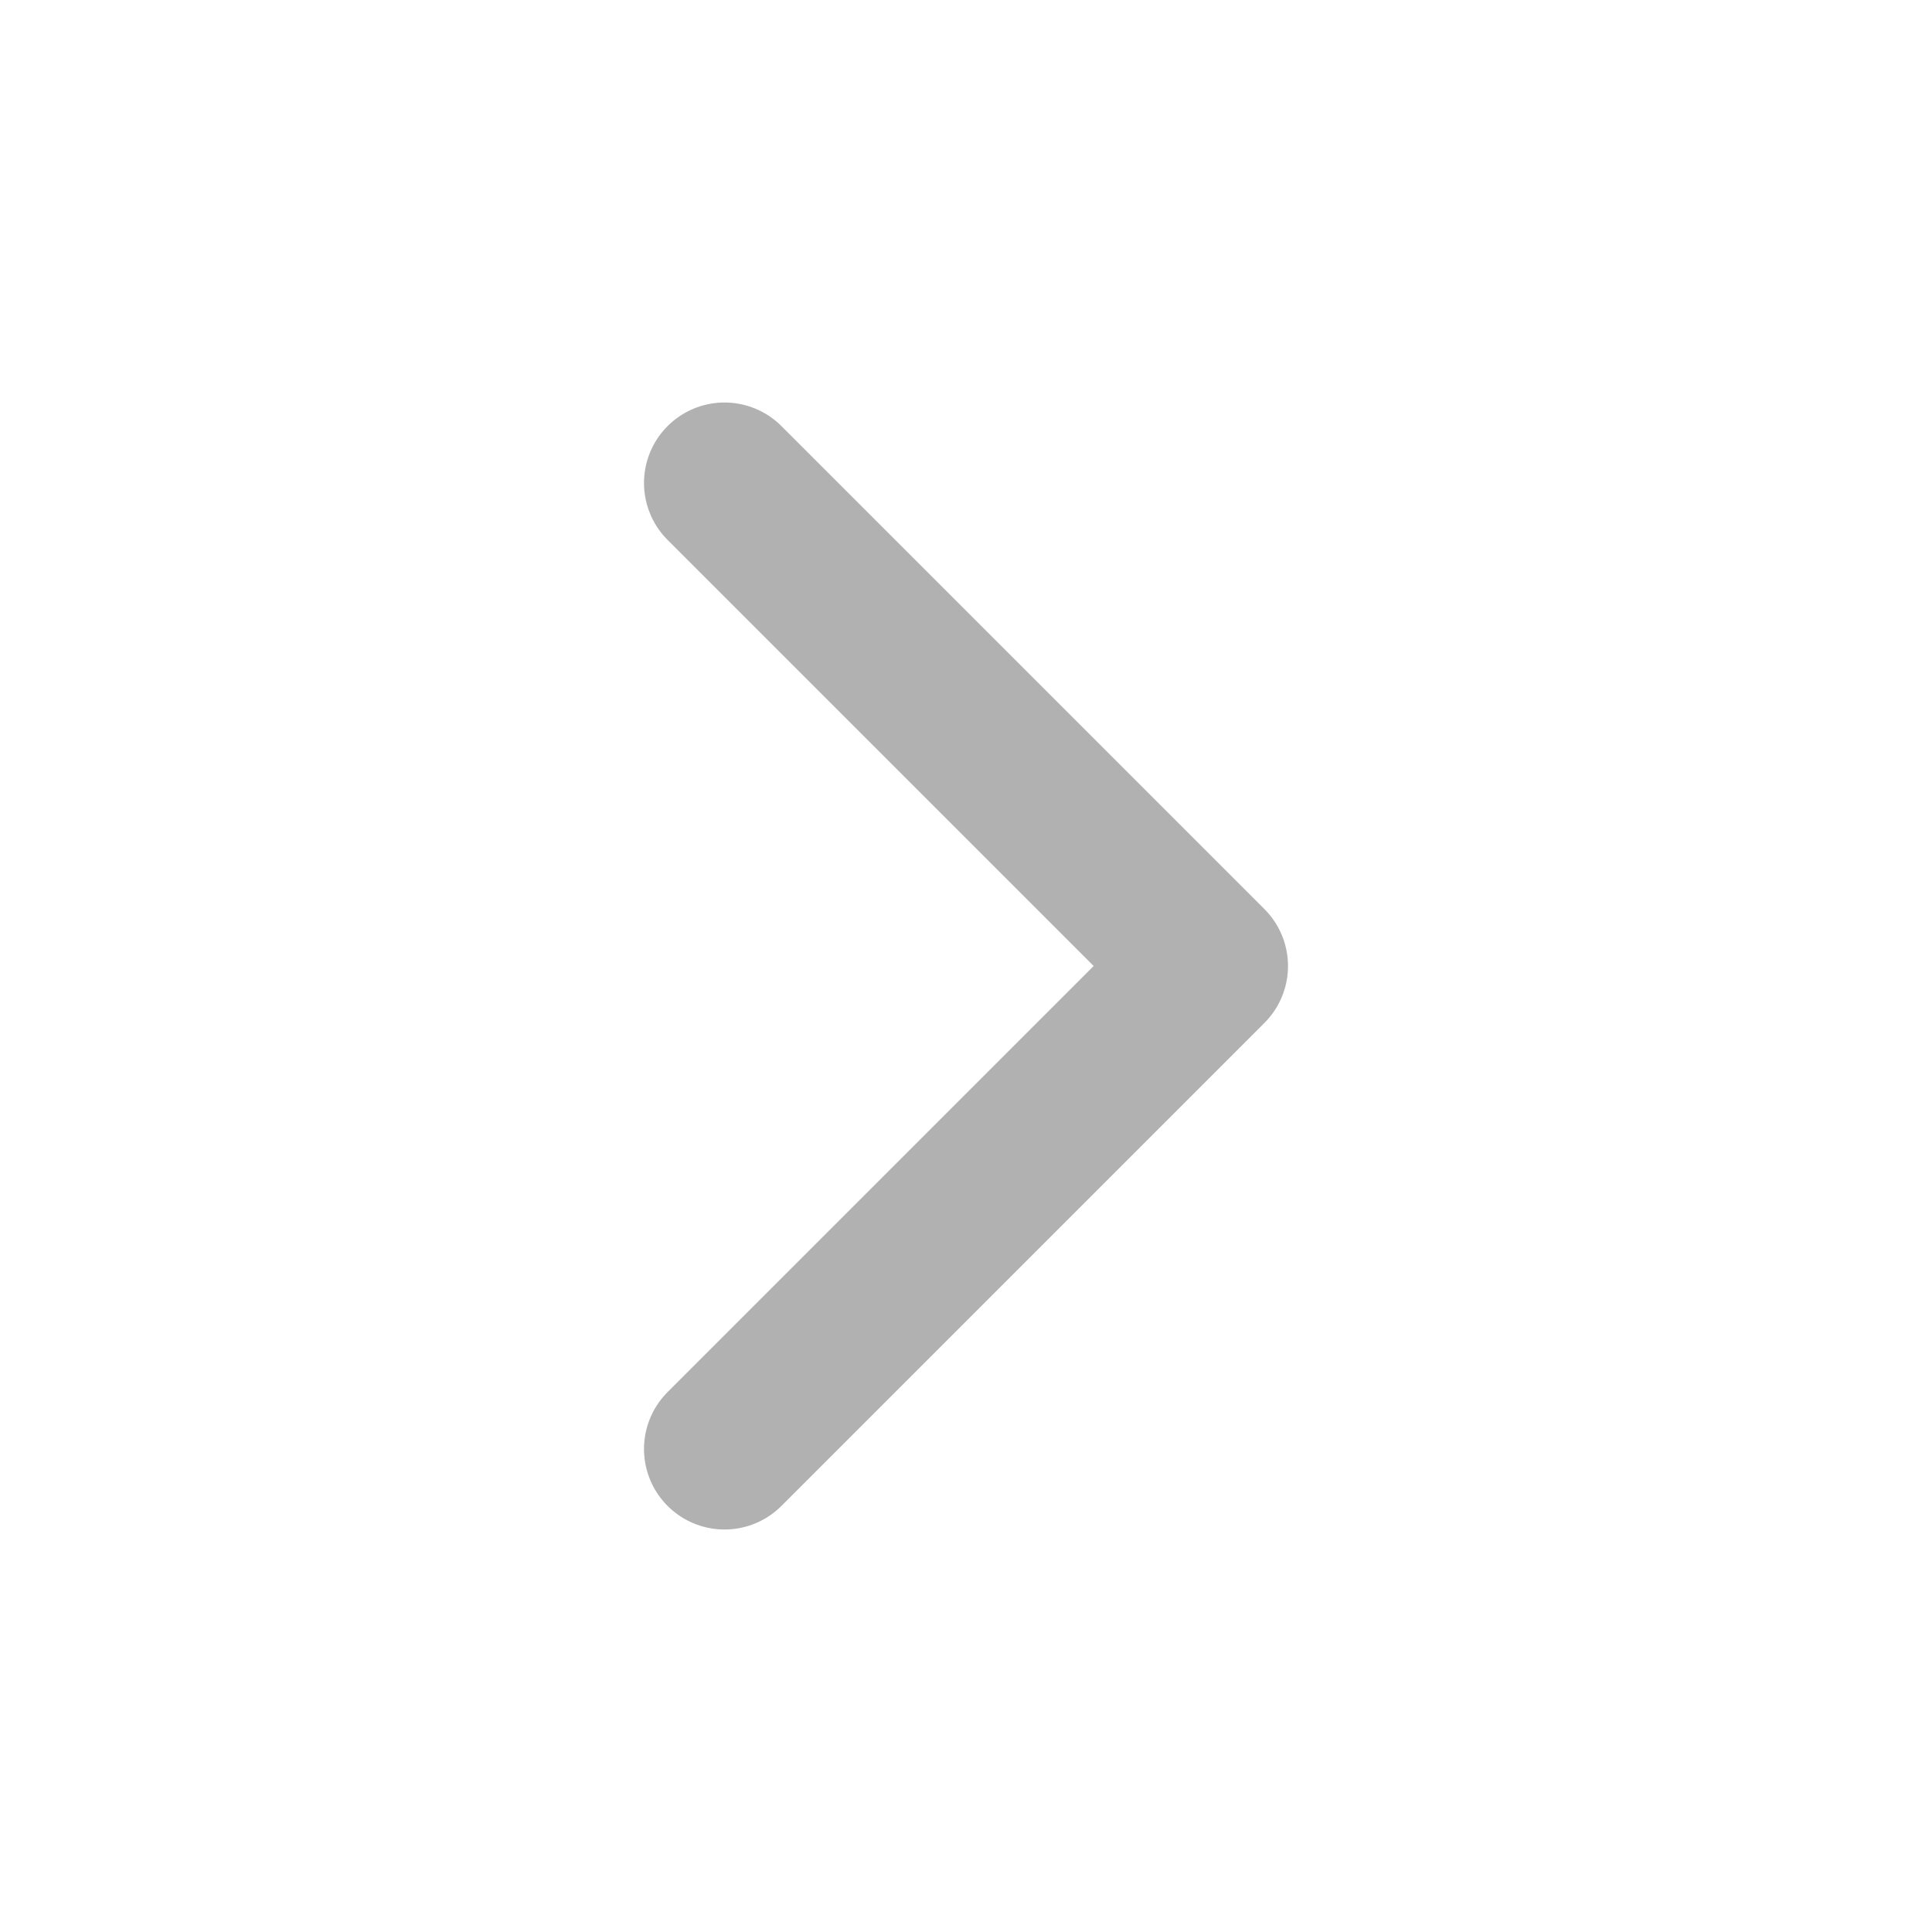 <svg width="24" height="24" viewBox="0 0 24 24" fill="none" xmlns="http://www.w3.org/2000/svg">
<path d="M9 18L15 12L9 6" stroke="#B2B1B1" stroke-width="2" stroke-linecap="round" stroke-linejoin="round"/>
</svg>
